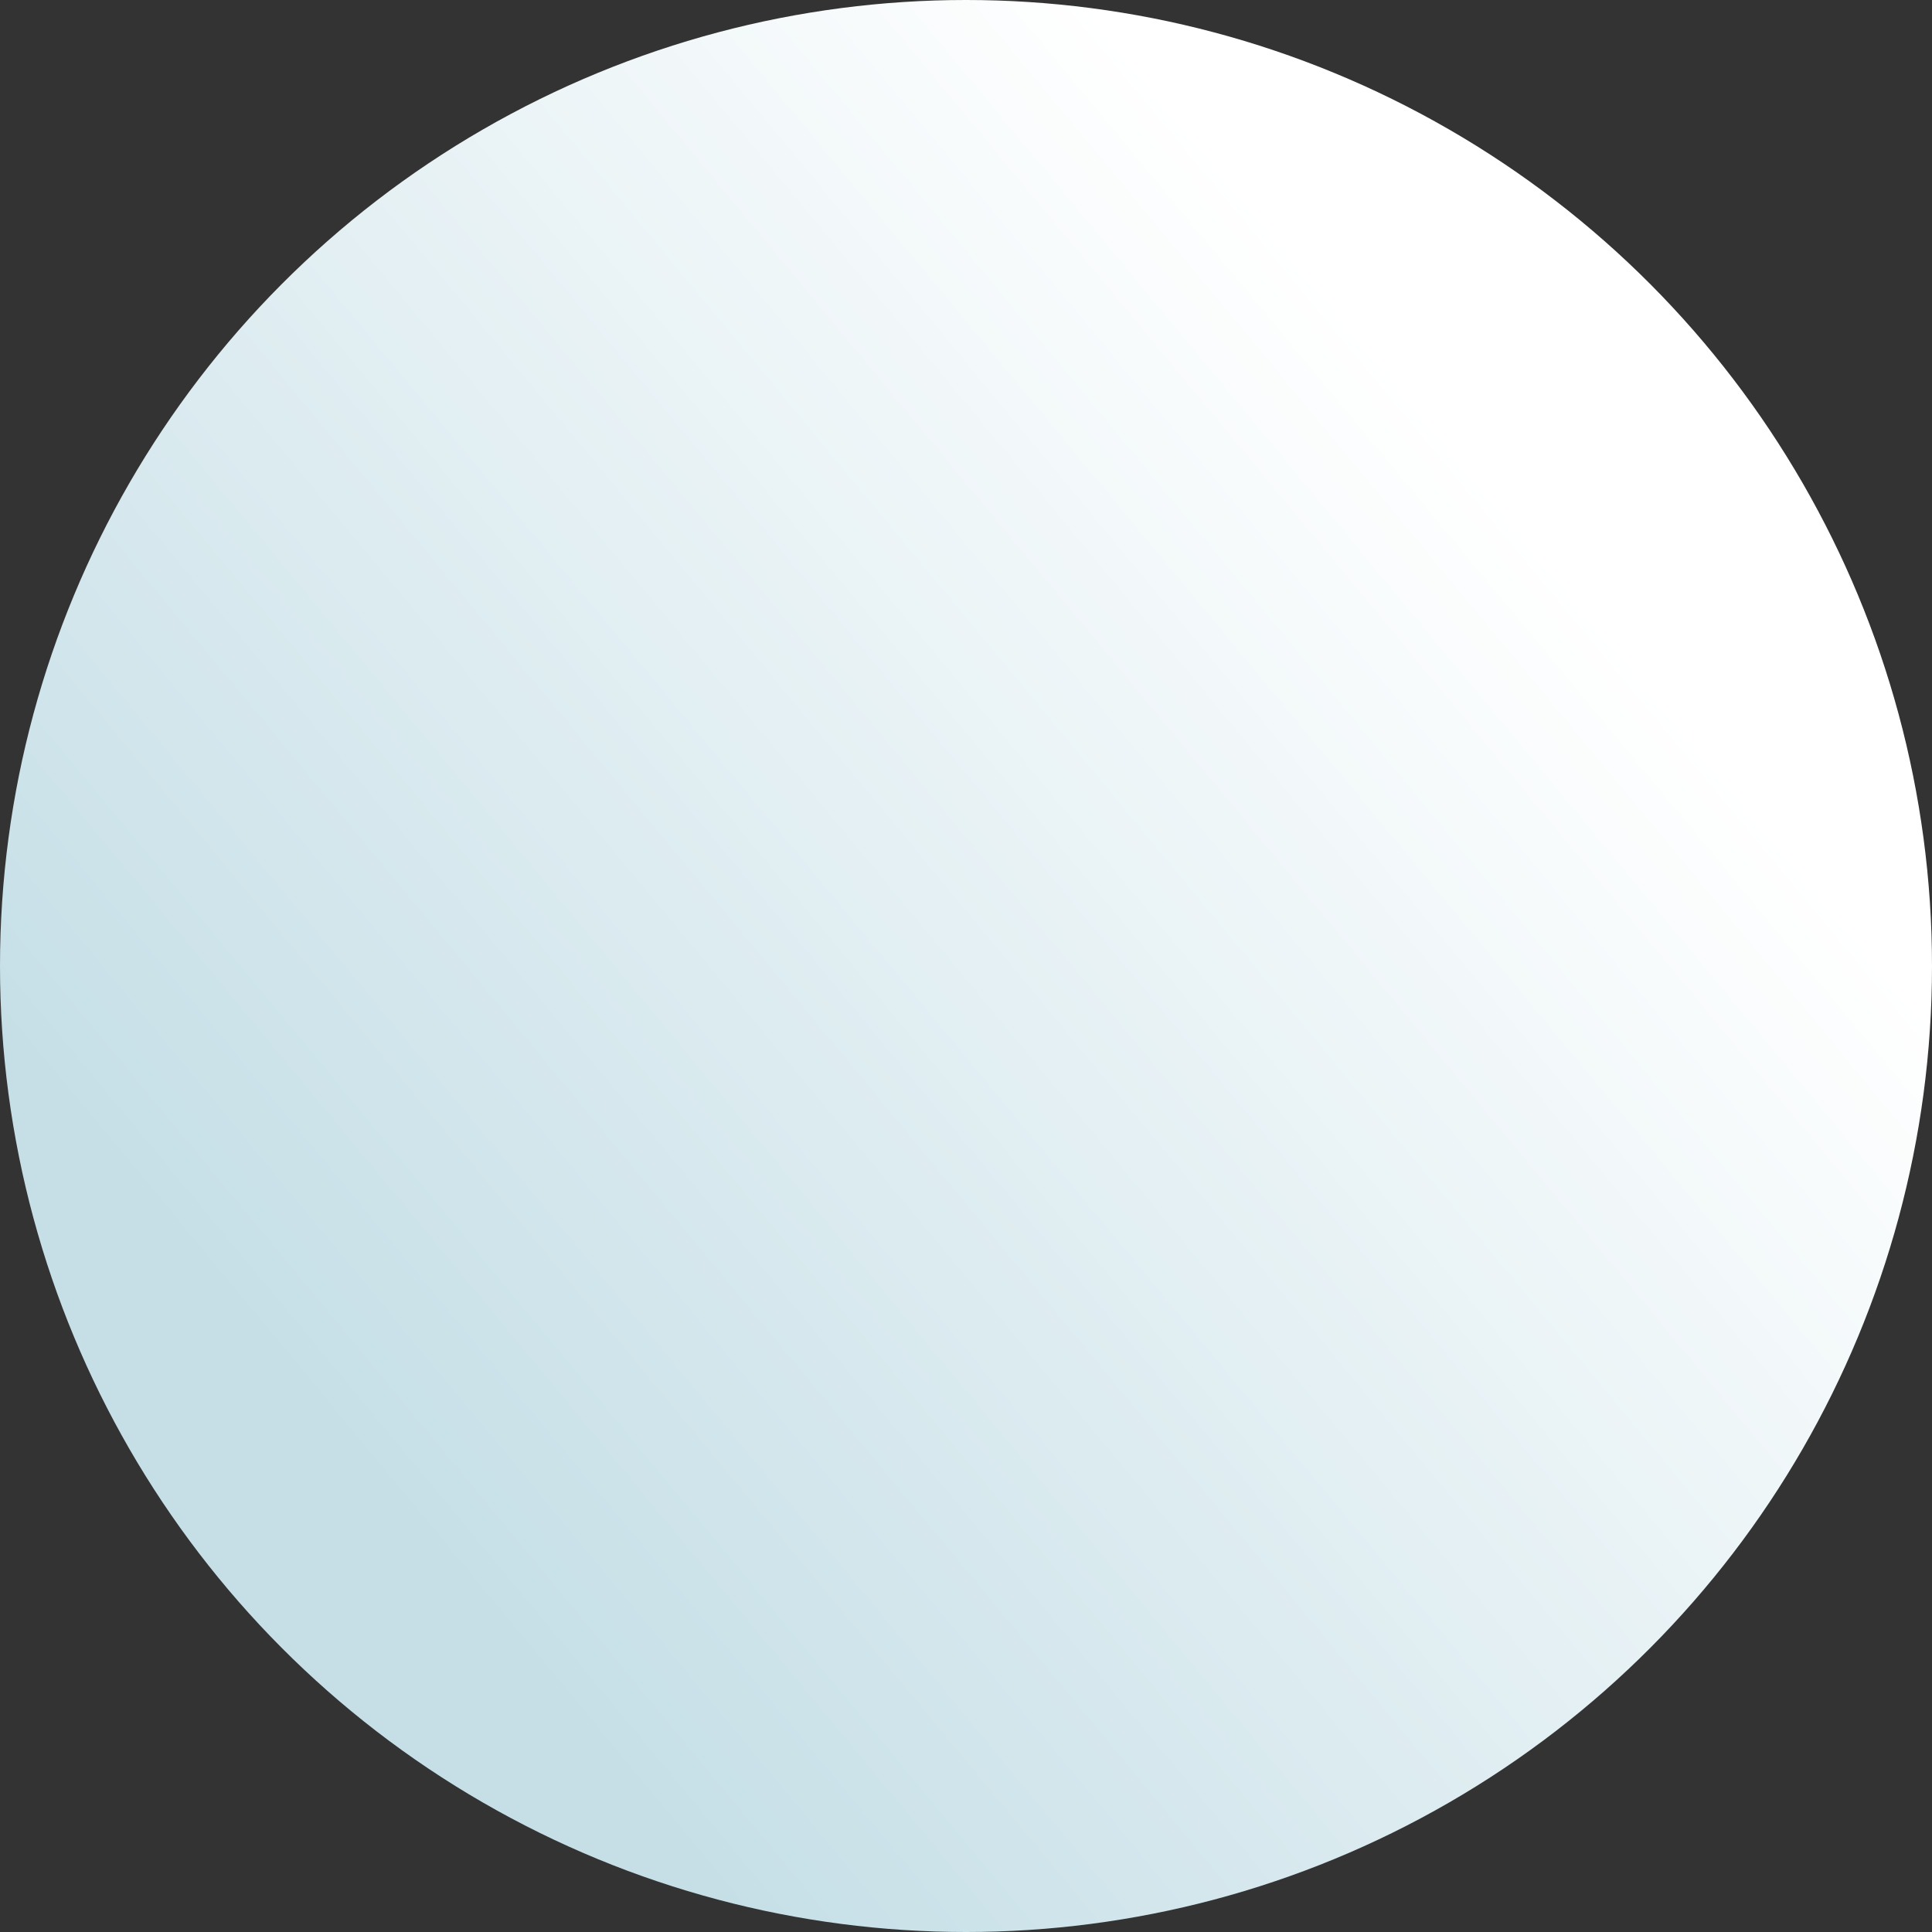 <?xml version="1.0" encoding="UTF-8"?> <svg xmlns="http://www.w3.org/2000/svg" xmlns:xlink="http://www.w3.org/1999/xlink" viewBox="0 0 258 258"><rect x="0" y="0" width="258" height="258" fill="#333333" stroke="none"/> <defs> <style>.cls-1{fill:url(#Безымянный_градиент_34);}</style> <linearGradient id="Безымянный_градиент_34" x1="48.56" y1="195.55" x2="202.3" y2="68.35" gradientUnits="userSpaceOnUse"> <stop offset="0" stop-color="#c6dfe7"></stop> <stop offset="1" stop-color="#fff"></stop> </linearGradient> </defs> <title>Ресурс 5</title> <g id="Слой_2" data-name="Слой 2"> <g id="Слой_1-2" data-name="Слой 1"> <circle class="cls-1" cx="129" cy="129" r="129"></circle> </g> </g> </svg> 
